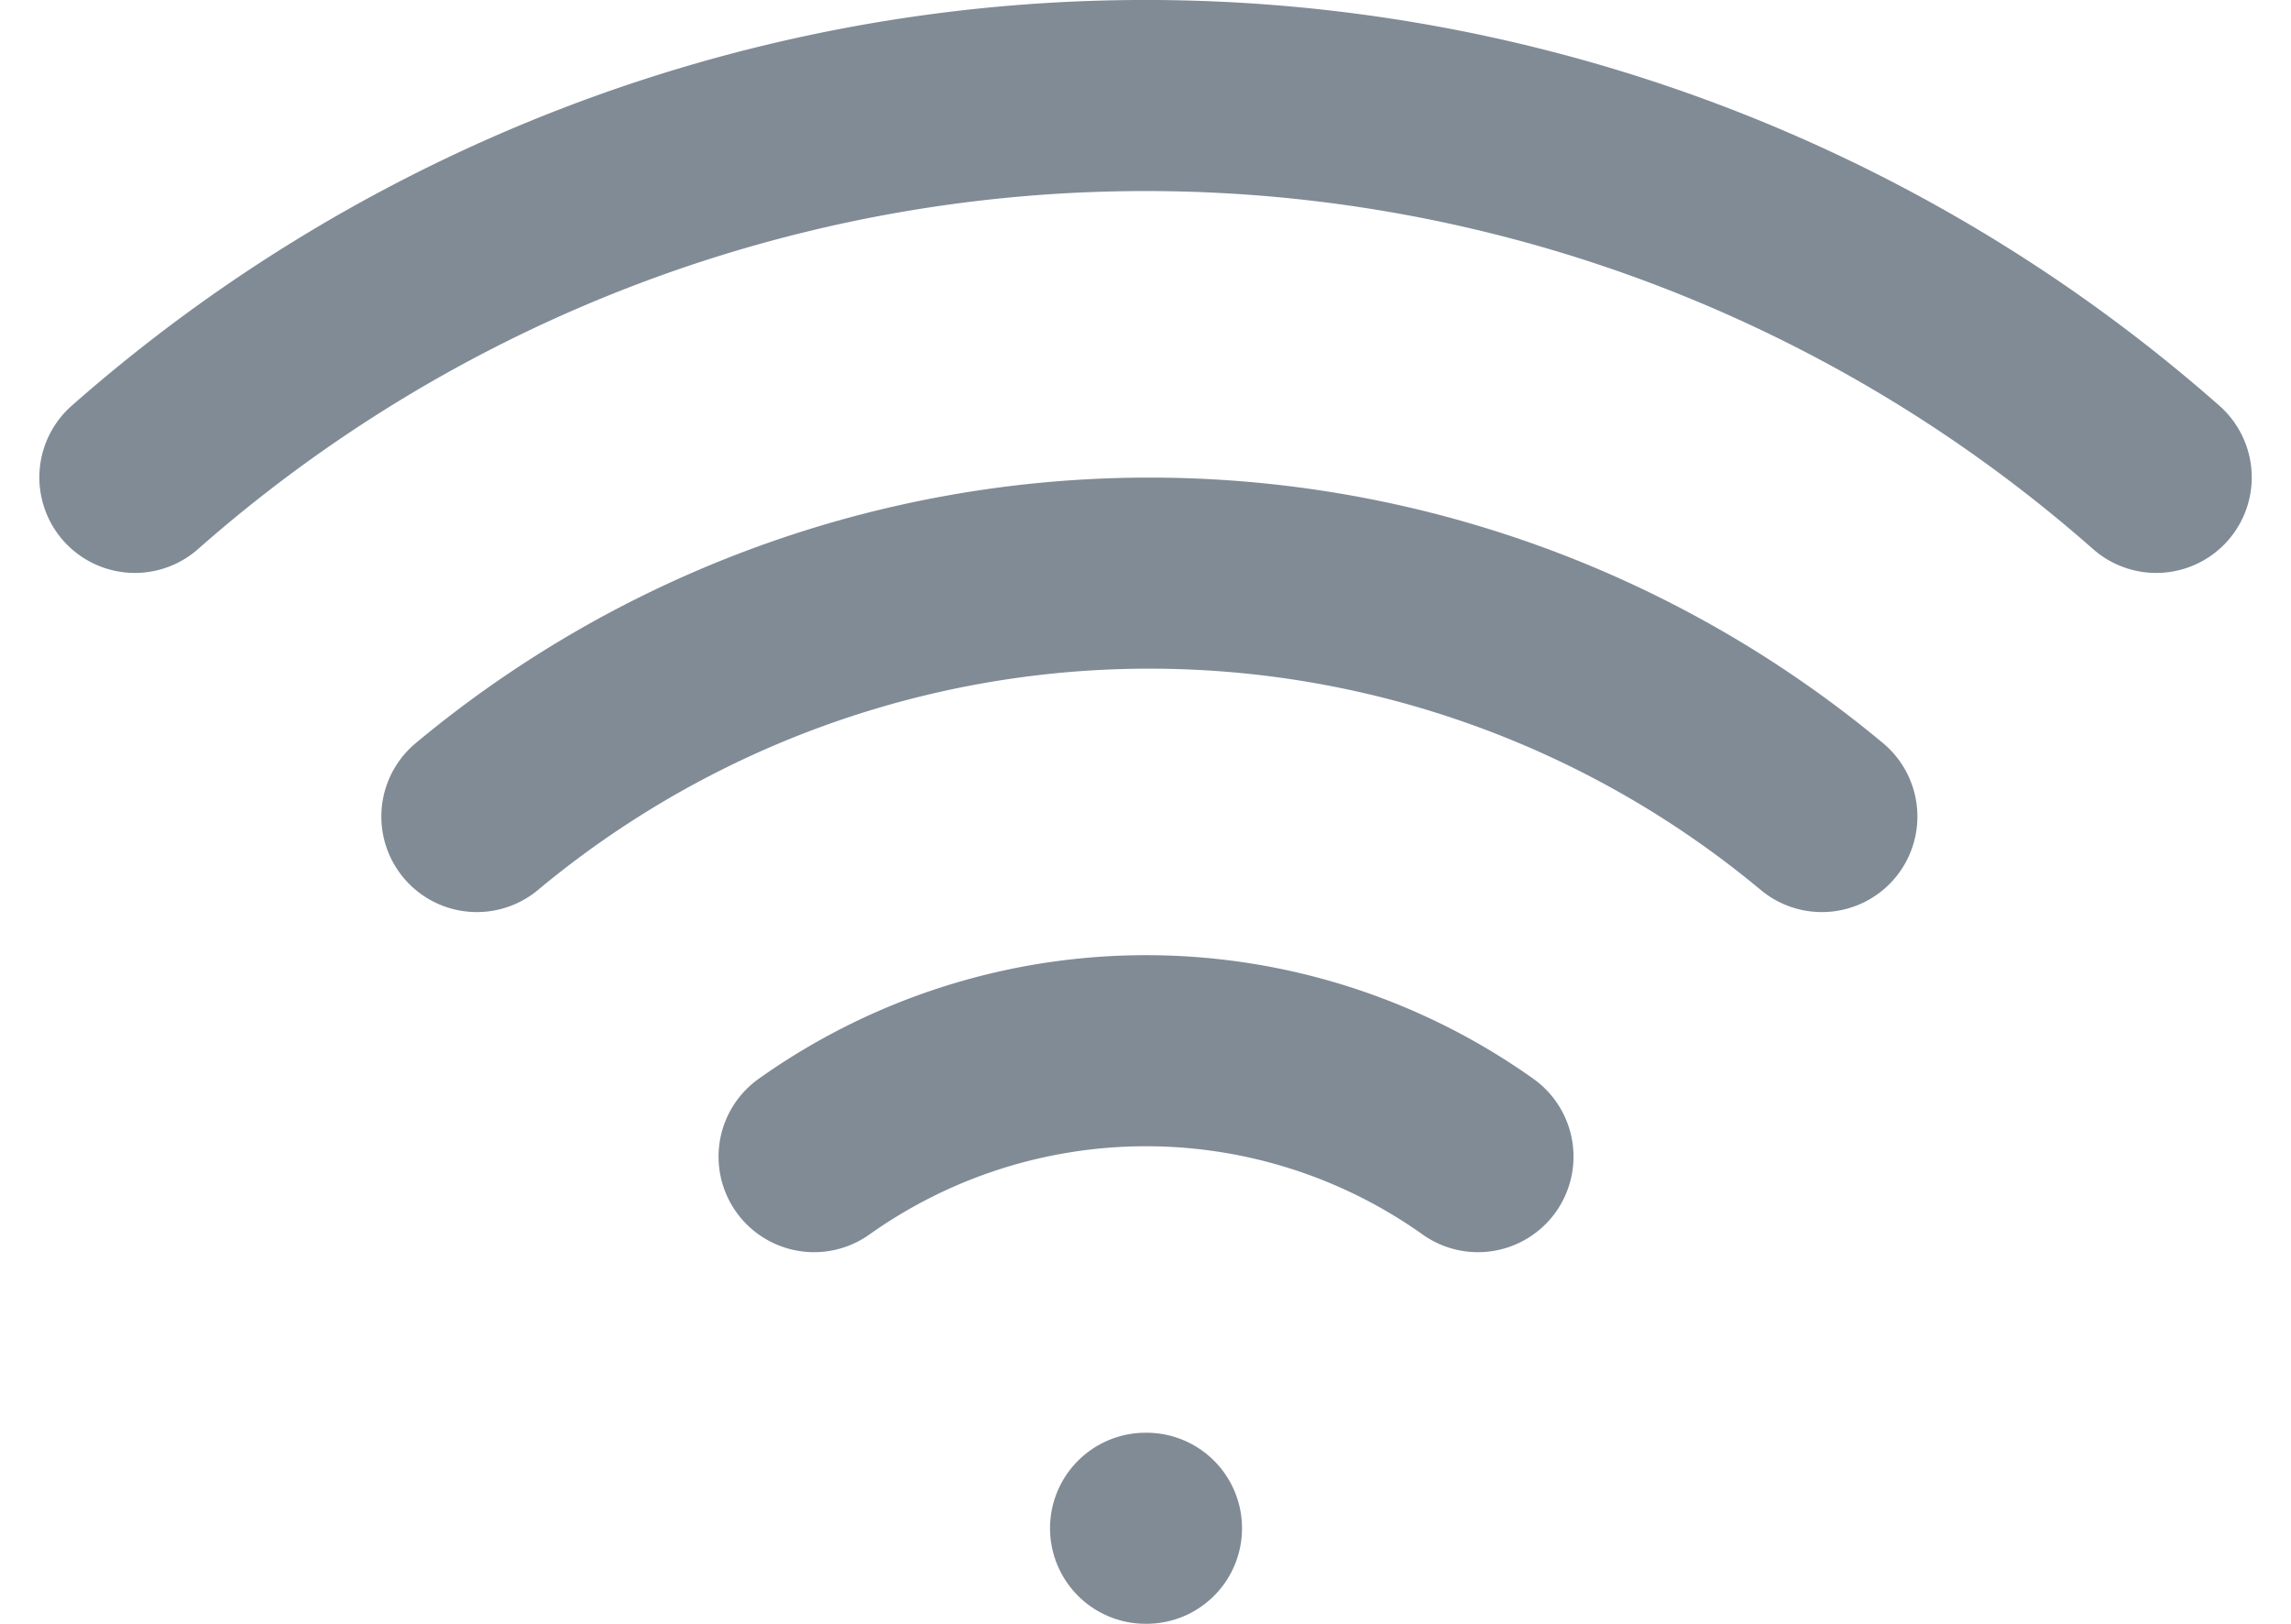<svg xmlns="http://www.w3.org/2000/svg" width="23.983" height="16.997" viewBox="0 0 23.983 16.997">
  <g id="グループ_12366" data-name="グループ 12366" transform="translate(-0.979 -48)">
    <g id="wifi" transform="translate(0.971 43.997)">
      <path id="パス_38156" data-name="パス 38156" d="M5,12.55a11,11,0,0,1,14.08,0" fill="none" stroke="#808b96" stroke-linecap="round" stroke-linejoin="round" stroke-width="2"/>
      <path id="パス_38157" data-name="パス 38157" d="M1.42,9A16,16,0,0,1,22.58,9" fill="none" stroke="#808b96" stroke-linecap="round" stroke-linejoin="round" stroke-width="2"/>
      <path id="パス_38158" data-name="パス 38158" d="M8.53,16.11a6,6,0,0,1,6.95,0" fill="none" stroke="#808b96" stroke-linecap="round" stroke-linejoin="round" stroke-width="2"/>
      <line id="線_617" data-name="線 617" x2="0.01" transform="translate(12 20)" fill="none" stroke="#808b96" stroke-linecap="round" stroke-linejoin="round" stroke-width="2"/>
    </g>
  </g>
</svg>
